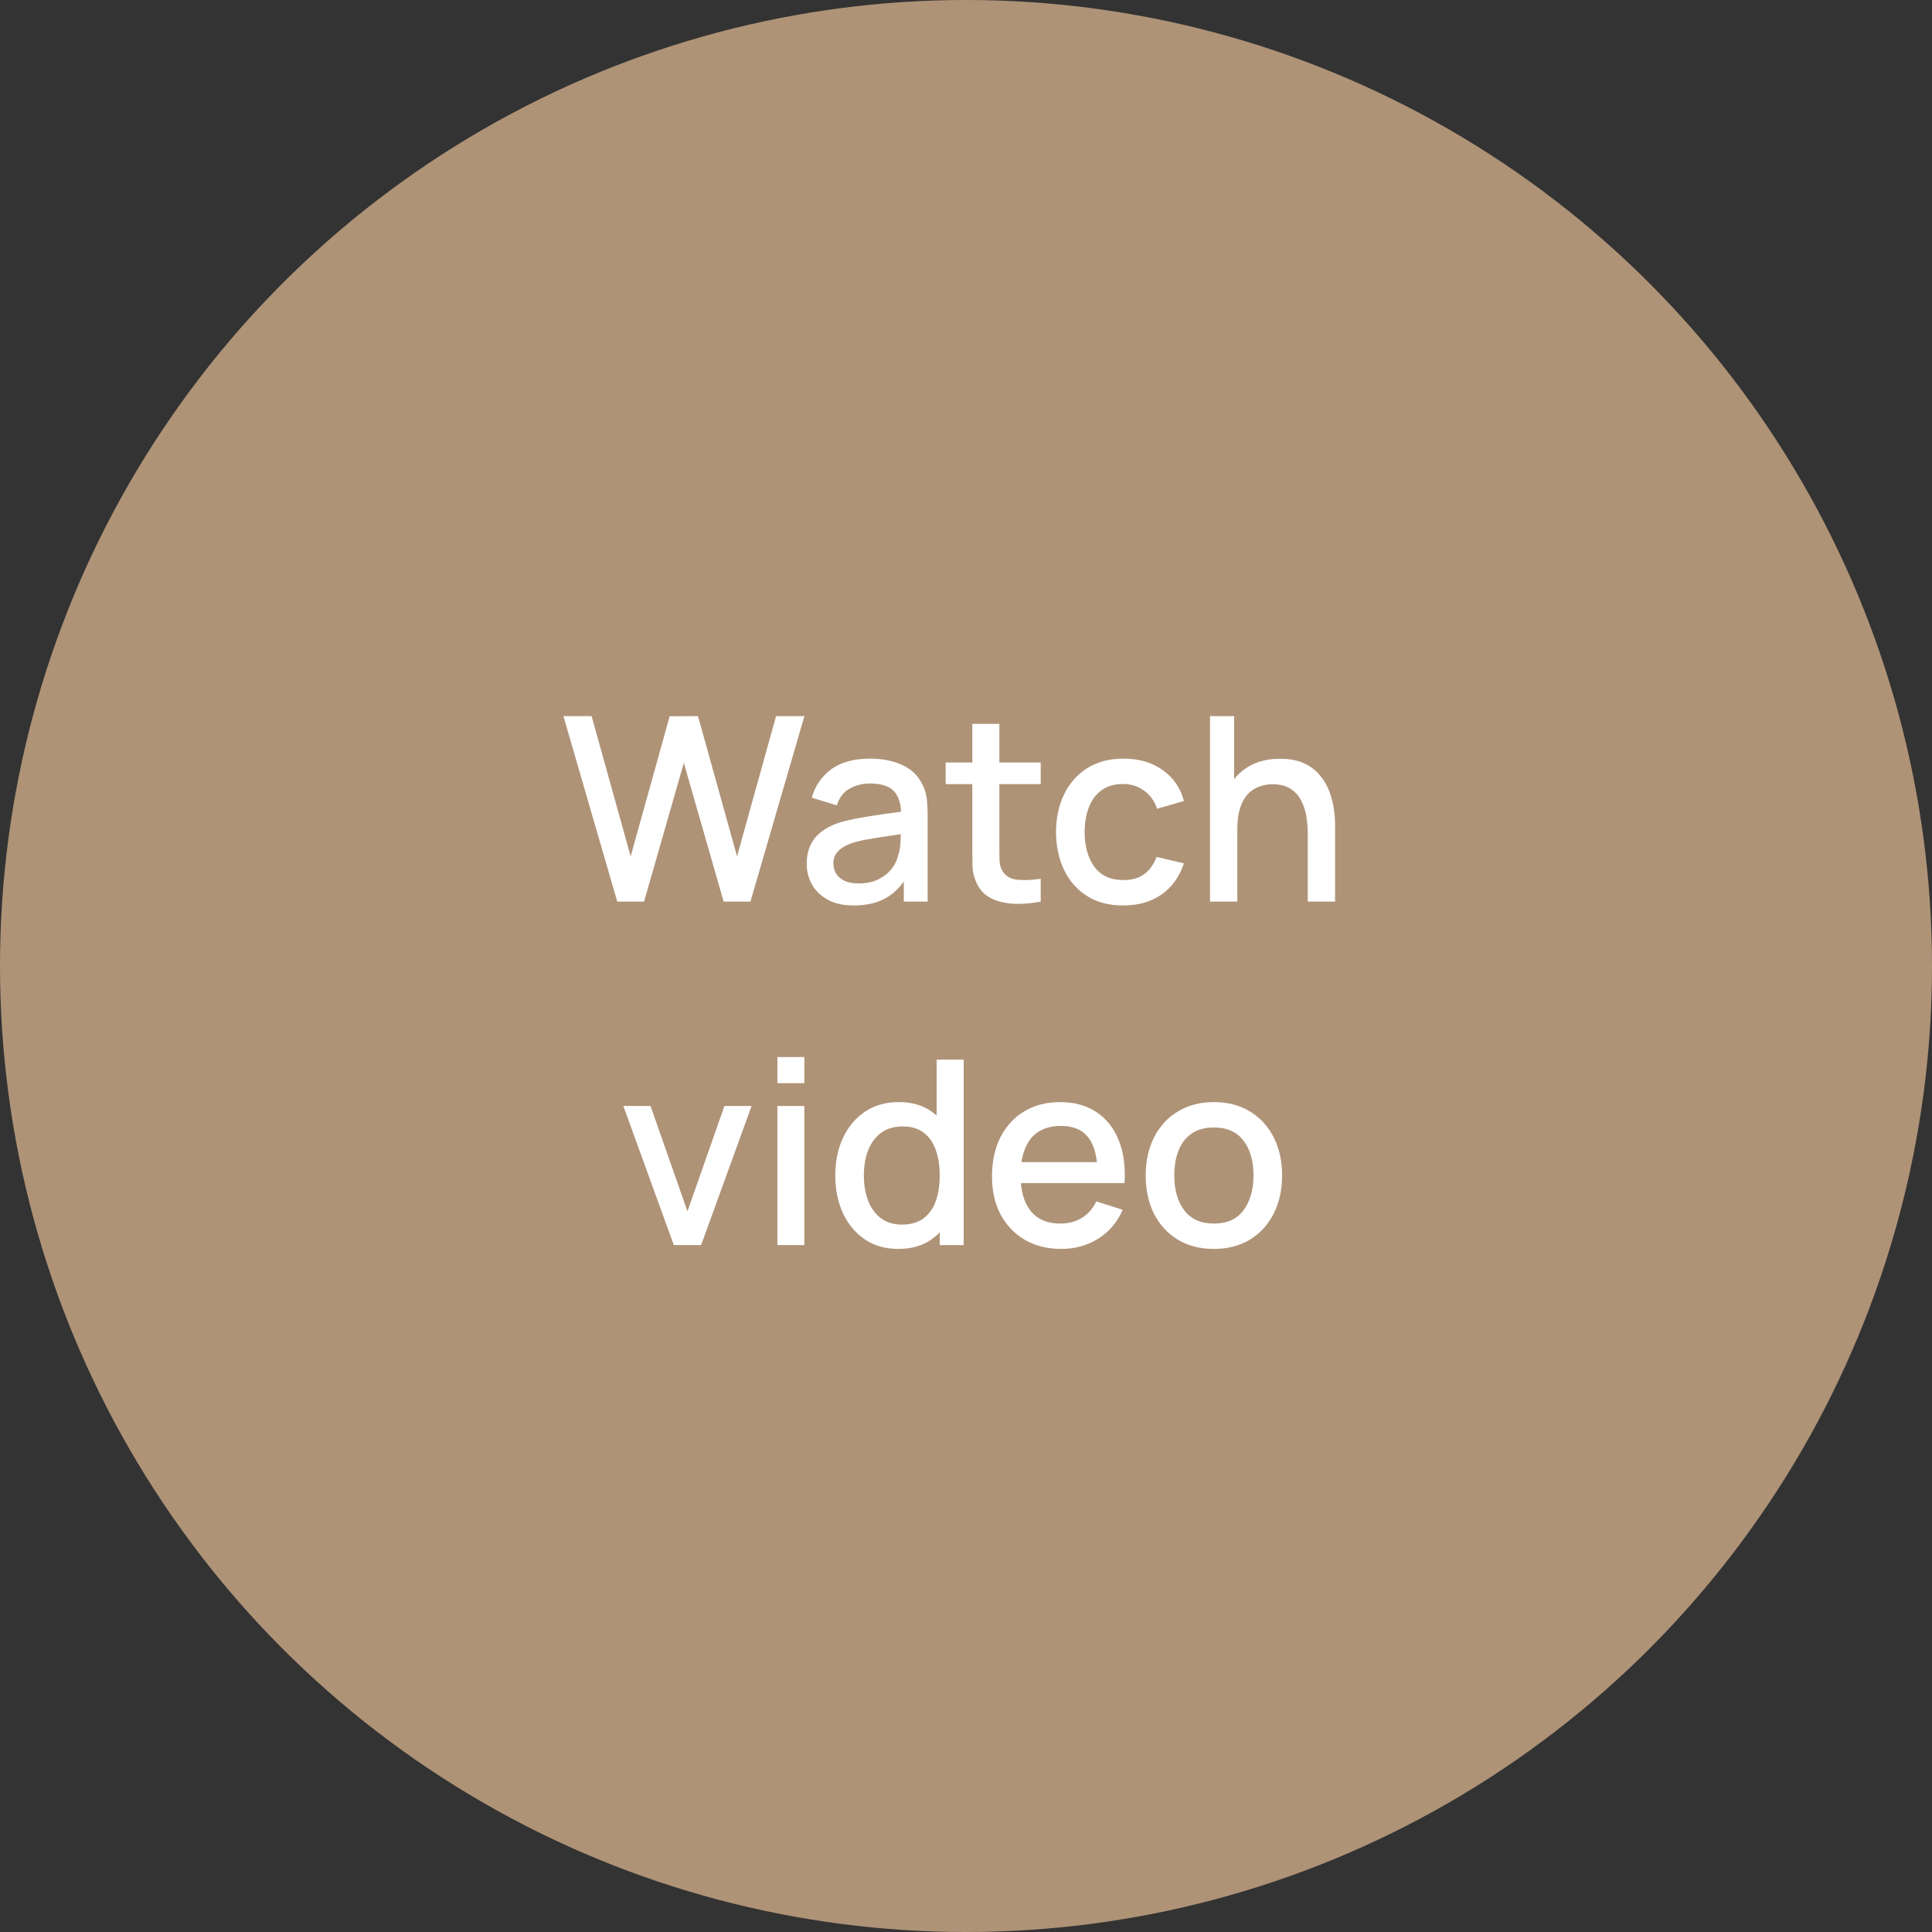 <?xml version="1.0" encoding="UTF-8"?> <svg xmlns="http://www.w3.org/2000/svg" width="90" height="90" viewBox="0 0 90 90" fill="none"><rect x="0" y="0" width="90" height="90" fill="#333333" stroke="none"/> <circle cx="45" cy="45" r="45" fill="#AF9377"></circle> <path d="M28.754 42L26.246 33.36H27.56L29.378 39.894L31.196 33.366L32.516 33.36L34.334 39.894L36.152 33.36H37.472L34.958 42H33.71L31.856 35.538L30.002 42H28.754ZM39.77 42.18C39.29 42.18 38.888 42.092 38.564 41.916C38.24 41.736 37.994 41.5 37.826 41.208C37.662 40.912 37.58 40.588 37.58 40.236C37.58 39.908 37.638 39.62 37.754 39.372C37.87 39.124 38.042 38.914 38.27 38.742C38.498 38.566 38.778 38.424 39.11 38.316C39.398 38.232 39.724 38.158 40.088 38.094C40.452 38.03 40.834 37.97 41.234 37.914C41.638 37.858 42.038 37.802 42.434 37.746L41.978 37.998C41.986 37.49 41.878 37.114 41.654 36.87C41.434 36.622 41.054 36.498 40.514 36.498C40.174 36.498 39.862 36.578 39.578 36.738C39.294 36.894 39.096 37.154 38.984 37.518L37.814 37.158C37.974 36.602 38.278 36.16 38.726 35.832C39.178 35.504 39.778 35.34 40.526 35.34C41.106 35.34 41.61 35.44 42.038 35.64C42.47 35.836 42.786 36.148 42.986 36.576C43.09 36.788 43.154 37.012 43.178 37.248C43.202 37.484 43.214 37.738 43.214 38.01V42H42.104V40.518L42.32 40.71C42.052 41.206 41.71 41.576 41.294 41.82C40.882 42.06 40.374 42.18 39.77 42.18ZM39.992 41.154C40.348 41.154 40.654 41.092 40.91 40.968C41.166 40.84 41.372 40.678 41.528 40.482C41.684 40.286 41.786 40.082 41.834 39.87C41.902 39.678 41.94 39.462 41.948 39.222C41.96 38.982 41.966 38.79 41.966 38.646L42.374 38.796C41.978 38.856 41.618 38.91 41.294 38.958C40.97 39.006 40.676 39.054 40.412 39.102C40.152 39.146 39.92 39.2 39.716 39.264C39.544 39.324 39.39 39.396 39.254 39.48C39.122 39.564 39.016 39.666 38.936 39.786C38.86 39.906 38.822 40.052 38.822 40.224C38.822 40.392 38.864 40.548 38.948 40.692C39.032 40.832 39.16 40.944 39.332 41.028C39.504 41.112 39.724 41.154 39.992 41.154ZM48.48 42C48.072 42.08 47.672 42.114 47.28 42.102C46.888 42.09 46.538 42.014 46.23 41.874C45.922 41.734 45.69 41.514 45.534 41.214C45.394 40.946 45.318 40.674 45.306 40.398C45.298 40.118 45.294 39.802 45.294 39.45V33.72H46.554V39.39C46.554 39.65 46.556 39.876 46.56 40.068C46.568 40.26 46.61 40.422 46.686 40.554C46.83 40.802 47.058 40.944 47.37 40.98C47.686 41.012 48.056 40.998 48.48 40.938V42ZM44.052 36.528V35.52H48.48V36.528H44.052ZM52.325 42.18C51.661 42.18 51.097 42.032 50.633 41.736C50.169 41.44 49.813 41.034 49.565 40.518C49.321 40.002 49.197 39.416 49.193 38.76C49.197 38.092 49.325 37.502 49.577 36.99C49.829 36.474 50.189 36.07 50.657 35.778C51.125 35.486 51.687 35.34 52.343 35.34C53.051 35.34 53.655 35.516 54.155 35.868C54.659 36.22 54.991 36.702 55.151 37.314L53.903 37.674C53.779 37.31 53.575 37.028 53.291 36.828C53.011 36.624 52.689 36.522 52.325 36.522C51.913 36.522 51.575 36.62 51.311 36.816C51.047 37.008 50.851 37.272 50.723 37.608C50.595 37.944 50.529 38.328 50.525 38.76C50.529 39.428 50.681 39.968 50.981 40.38C51.285 40.792 51.733 40.998 52.325 40.998C52.729 40.998 53.055 40.906 53.303 40.722C53.555 40.534 53.747 40.266 53.879 39.918L55.151 40.218C54.939 40.85 54.589 41.336 54.101 41.676C53.613 42.012 53.021 42.18 52.325 42.18ZM60.921 42V38.814C60.921 38.562 60.899 38.304 60.855 38.04C60.815 37.772 60.735 37.524 60.615 37.296C60.499 37.068 60.333 36.884 60.117 36.744C59.905 36.604 59.627 36.534 59.283 36.534C59.059 36.534 58.847 36.572 58.647 36.648C58.447 36.72 58.271 36.838 58.119 37.002C57.971 37.166 57.853 37.382 57.765 37.65C57.681 37.918 57.639 38.244 57.639 38.628L56.859 38.334C56.859 37.746 56.969 37.228 57.189 36.78C57.409 36.328 57.725 35.976 58.137 35.724C58.549 35.472 59.047 35.346 59.631 35.346C60.079 35.346 60.455 35.418 60.759 35.562C61.063 35.706 61.309 35.896 61.497 36.132C61.689 36.364 61.835 36.618 61.935 36.894C62.035 37.17 62.103 37.44 62.139 37.704C62.175 37.968 62.193 38.2 62.193 38.4V42H60.921ZM56.367 42V33.36H57.489V38.022H57.639V42H56.367ZM31.389 58L29.037 51.52H30.303L32.025 56.428L33.747 51.52H35.013L32.661 58H31.389ZM36.214 50.458V49.24H37.468V50.458H36.214ZM36.214 58V51.52H37.468V58H36.214ZM41.844 58.18C41.24 58.18 40.718 58.03 40.278 57.73C39.842 57.43 39.504 57.022 39.264 56.506C39.028 55.986 38.91 55.402 38.91 54.754C38.91 54.102 39.03 53.52 39.27 53.008C39.51 52.492 39.85 52.086 40.29 51.79C40.734 51.49 41.26 51.34 41.868 51.34C42.48 51.34 42.994 51.49 43.41 51.79C43.83 52.086 44.146 52.492 44.358 53.008C44.574 53.524 44.682 54.106 44.682 54.754C44.682 55.402 44.574 55.984 44.358 56.5C44.142 57.016 43.824 57.426 43.404 57.73C42.984 58.03 42.464 58.18 41.844 58.18ZM42.018 57.046C42.43 57.046 42.766 56.948 43.026 56.752C43.286 56.556 43.476 56.286 43.596 55.942C43.716 55.598 43.776 55.202 43.776 54.754C43.776 54.306 43.714 53.91 43.59 53.566C43.47 53.222 43.282 52.954 43.026 52.762C42.774 52.57 42.452 52.474 42.06 52.474C41.644 52.474 41.302 52.576 41.034 52.78C40.766 52.984 40.566 53.258 40.434 53.602C40.306 53.946 40.242 54.33 40.242 54.754C40.242 55.182 40.306 55.57 40.434 55.918C40.566 56.262 40.762 56.536 41.022 56.74C41.286 56.944 41.618 57.046 42.018 57.046ZM43.776 58V53.338H43.632V49.36H44.892V58H43.776ZM49.444 58.18C48.8 58.18 48.234 58.04 47.746 57.76C47.263 57.476 46.885 57.082 46.612 56.578C46.344 56.07 46.211 55.482 46.211 54.814C46.211 54.106 46.343 53.492 46.606 52.972C46.874 52.452 47.246 52.05 47.722 51.766C48.199 51.482 48.752 51.34 49.385 51.34C50.044 51.34 50.606 51.494 51.071 51.802C51.535 52.106 51.88 52.54 52.108 53.104C52.34 53.668 52.432 54.338 52.385 55.114H51.13V54.658C51.123 53.906 50.978 53.35 50.699 52.99C50.422 52.63 50.001 52.45 49.432 52.45C48.804 52.45 48.333 52.648 48.017 53.044C47.7 53.44 47.542 54.012 47.542 54.76C47.542 55.472 47.7 56.024 48.017 56.416C48.333 56.804 48.788 56.998 49.385 56.998C49.776 56.998 50.114 56.91 50.398 56.734C50.687 56.554 50.91 56.298 51.071 55.966L52.3 56.356C52.048 56.936 51.666 57.386 51.154 57.706C50.642 58.022 50.072 58.18 49.444 58.18ZM47.135 55.114V54.136H51.761V55.114H47.135ZM56.545 58.18C55.897 58.18 55.335 58.034 54.859 57.742C54.383 57.45 54.015 57.048 53.755 56.536C53.499 56.02 53.371 55.426 53.371 54.754C53.371 54.078 53.503 53.484 53.767 52.972C54.031 52.456 54.401 52.056 54.877 51.772C55.353 51.484 55.909 51.34 56.545 51.34C57.193 51.34 57.755 51.486 58.231 51.778C58.707 52.07 59.075 52.472 59.335 52.984C59.595 53.496 59.725 54.086 59.725 54.754C59.725 55.43 59.593 56.026 59.329 56.542C59.069 57.054 58.701 57.456 58.225 57.748C57.749 58.036 57.189 58.18 56.545 58.18ZM56.545 56.998C57.165 56.998 57.627 56.79 57.931 56.374C58.239 55.954 58.393 55.414 58.393 54.754C58.393 54.078 58.237 53.538 57.925 53.134C57.617 52.726 57.157 52.522 56.545 52.522C56.125 52.522 55.779 52.618 55.507 52.81C55.235 52.998 55.033 53.26 54.901 53.596C54.769 53.928 54.703 54.314 54.703 54.754C54.703 55.434 54.859 55.978 55.171 56.386C55.483 56.794 55.941 56.998 56.545 56.998Z" fill="white"></path> </svg> 